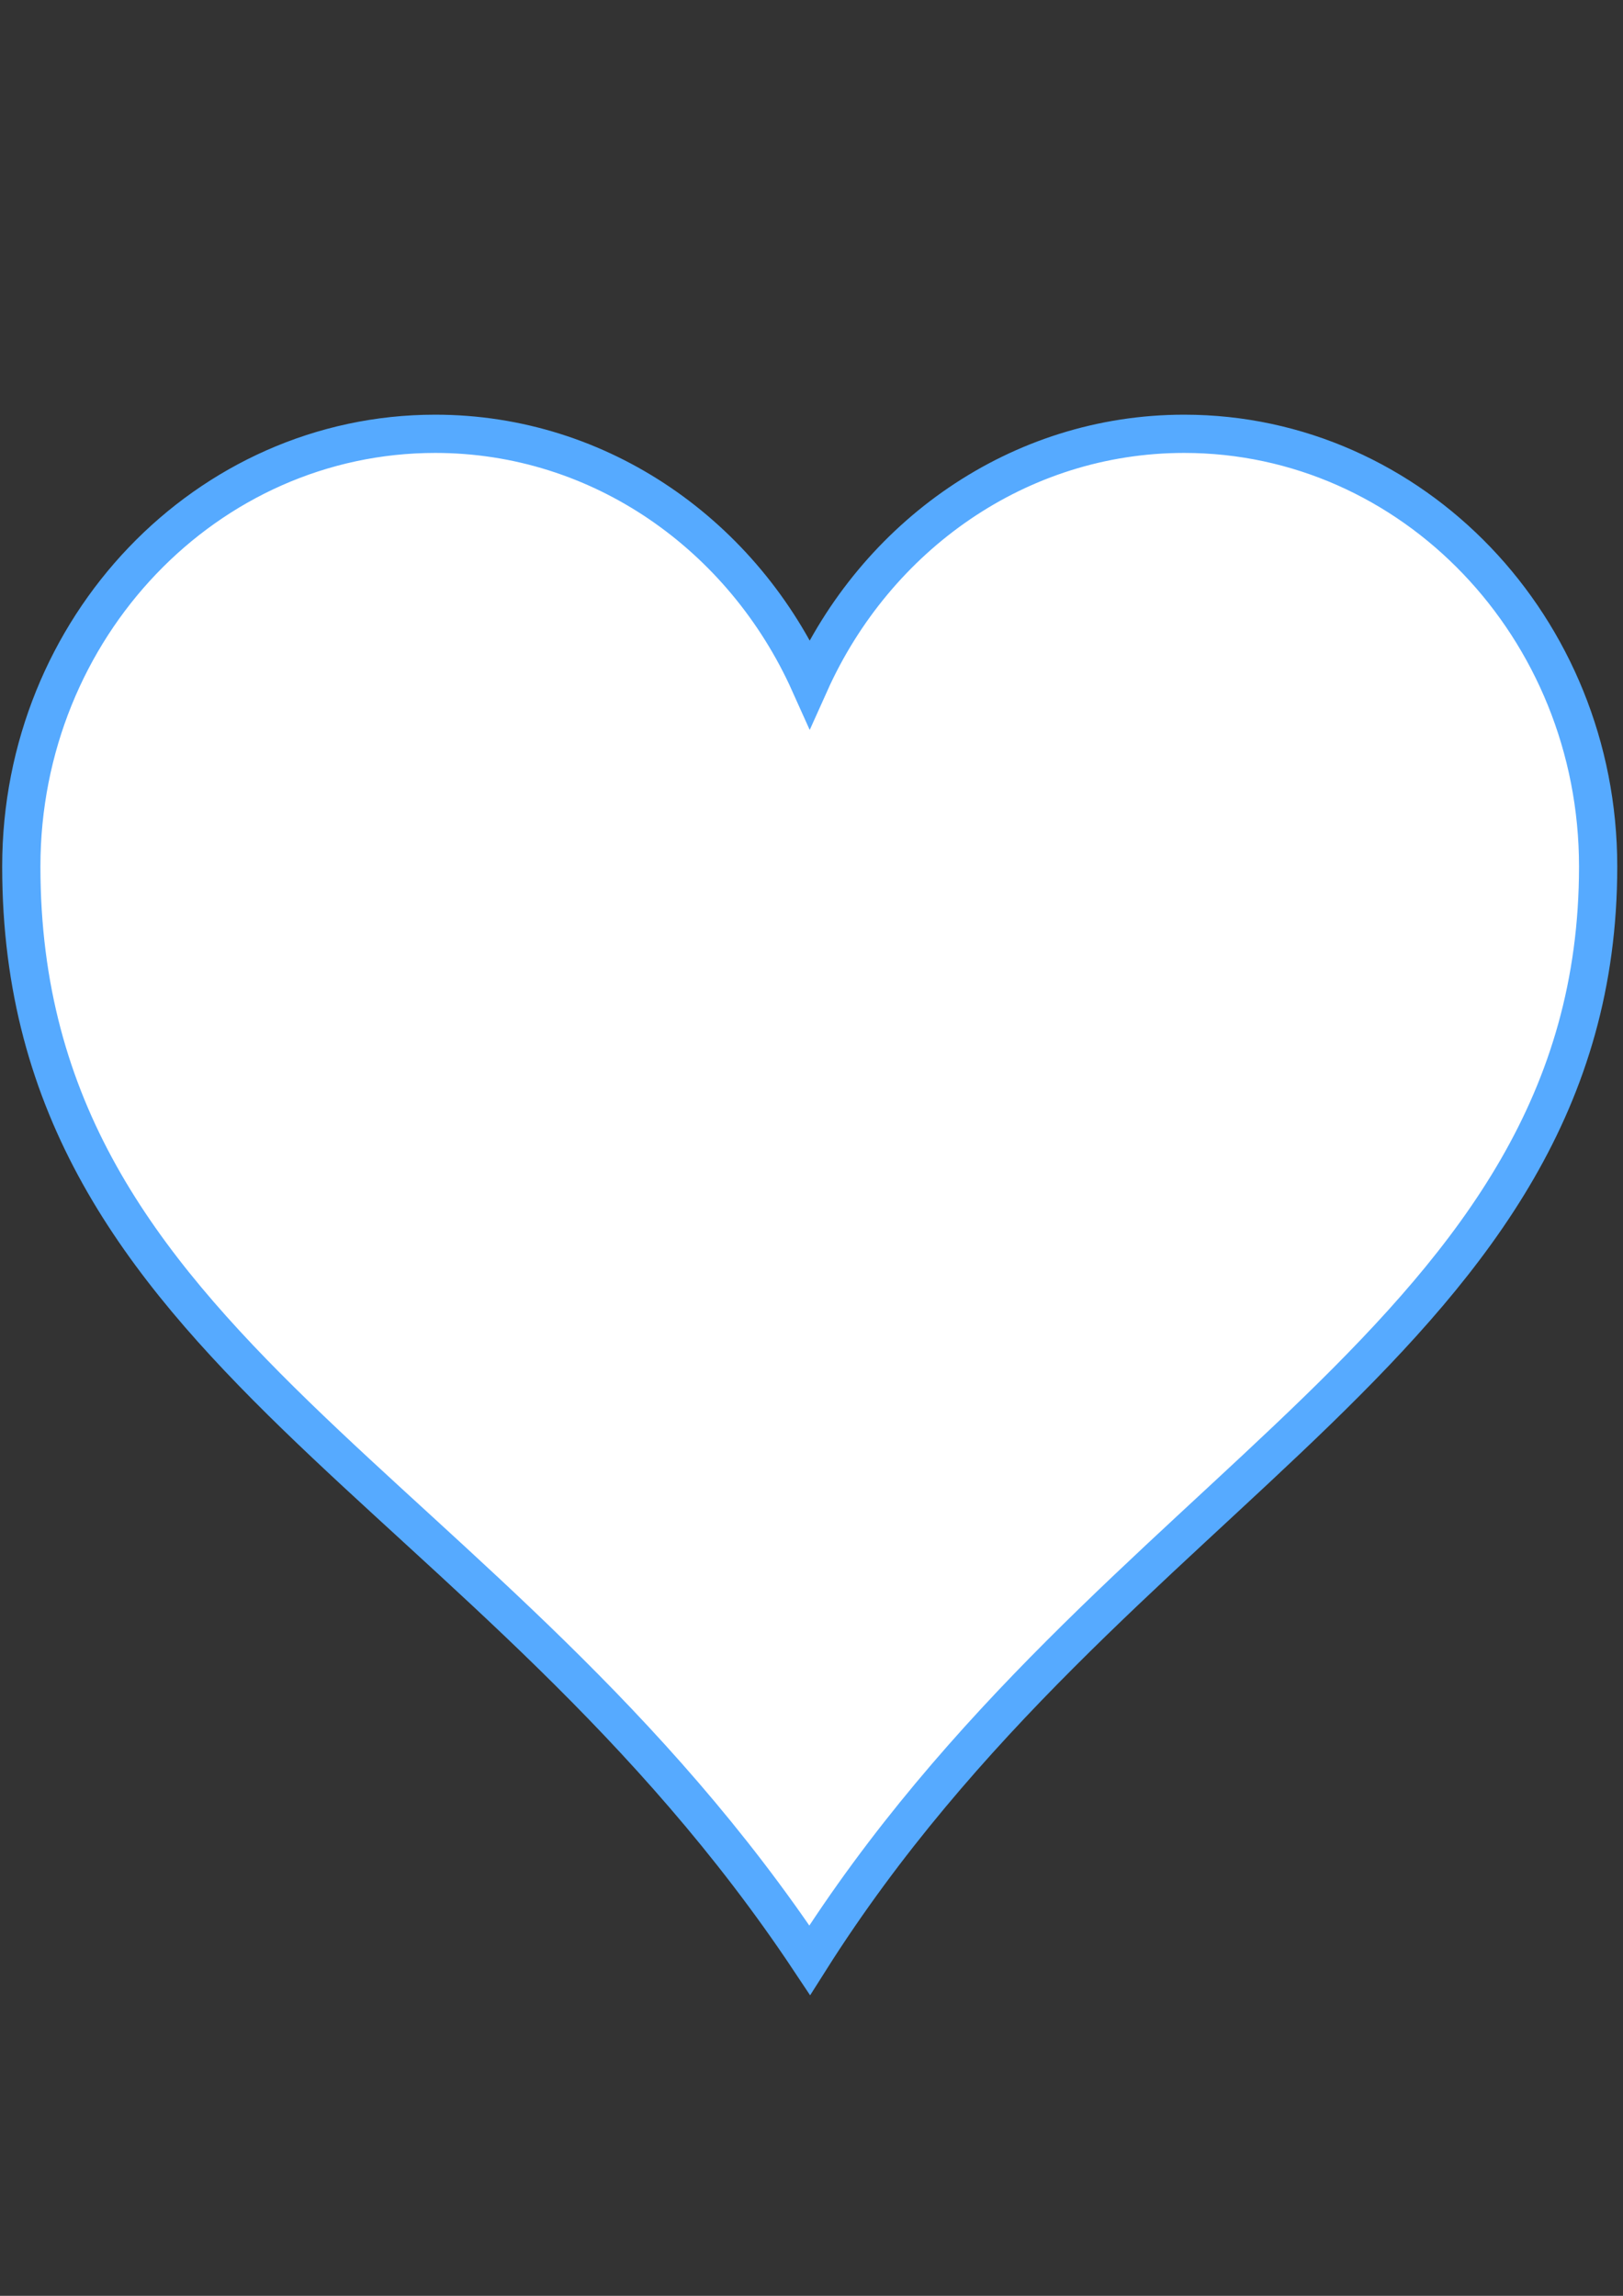 <?xml version="1.0"?><svg width="793.701" height="1122.52" xmlns="http://www.w3.org/2000/svg">

 <rect width="100%" height="100%" fill="#333333" stroke="none"/>

 <g>
  <title>Layer 1</title>
  <g id="layer1">
   <path fill="#ffffff" stroke="#56aaff" stroke-width="18.7" stroke-miterlimit="4" id="path7" d="m212.844,212.106c-111.74,0 -202.428,94.781 -202.428,211.565c0,237.579 229.306,299.87 385.562,534.744c147.729,-233.432 385.563,-304.749 385.563,-534.744c0,-116.784 -90.688,-211.565 -202.428,-211.565c-81.052,0 -150.812,50.018 -183.134,121.98c-32.322,-71.962 -102.082,-121.98 -183.134,-121.98z"/>
  </g>
 </g>
</svg>
